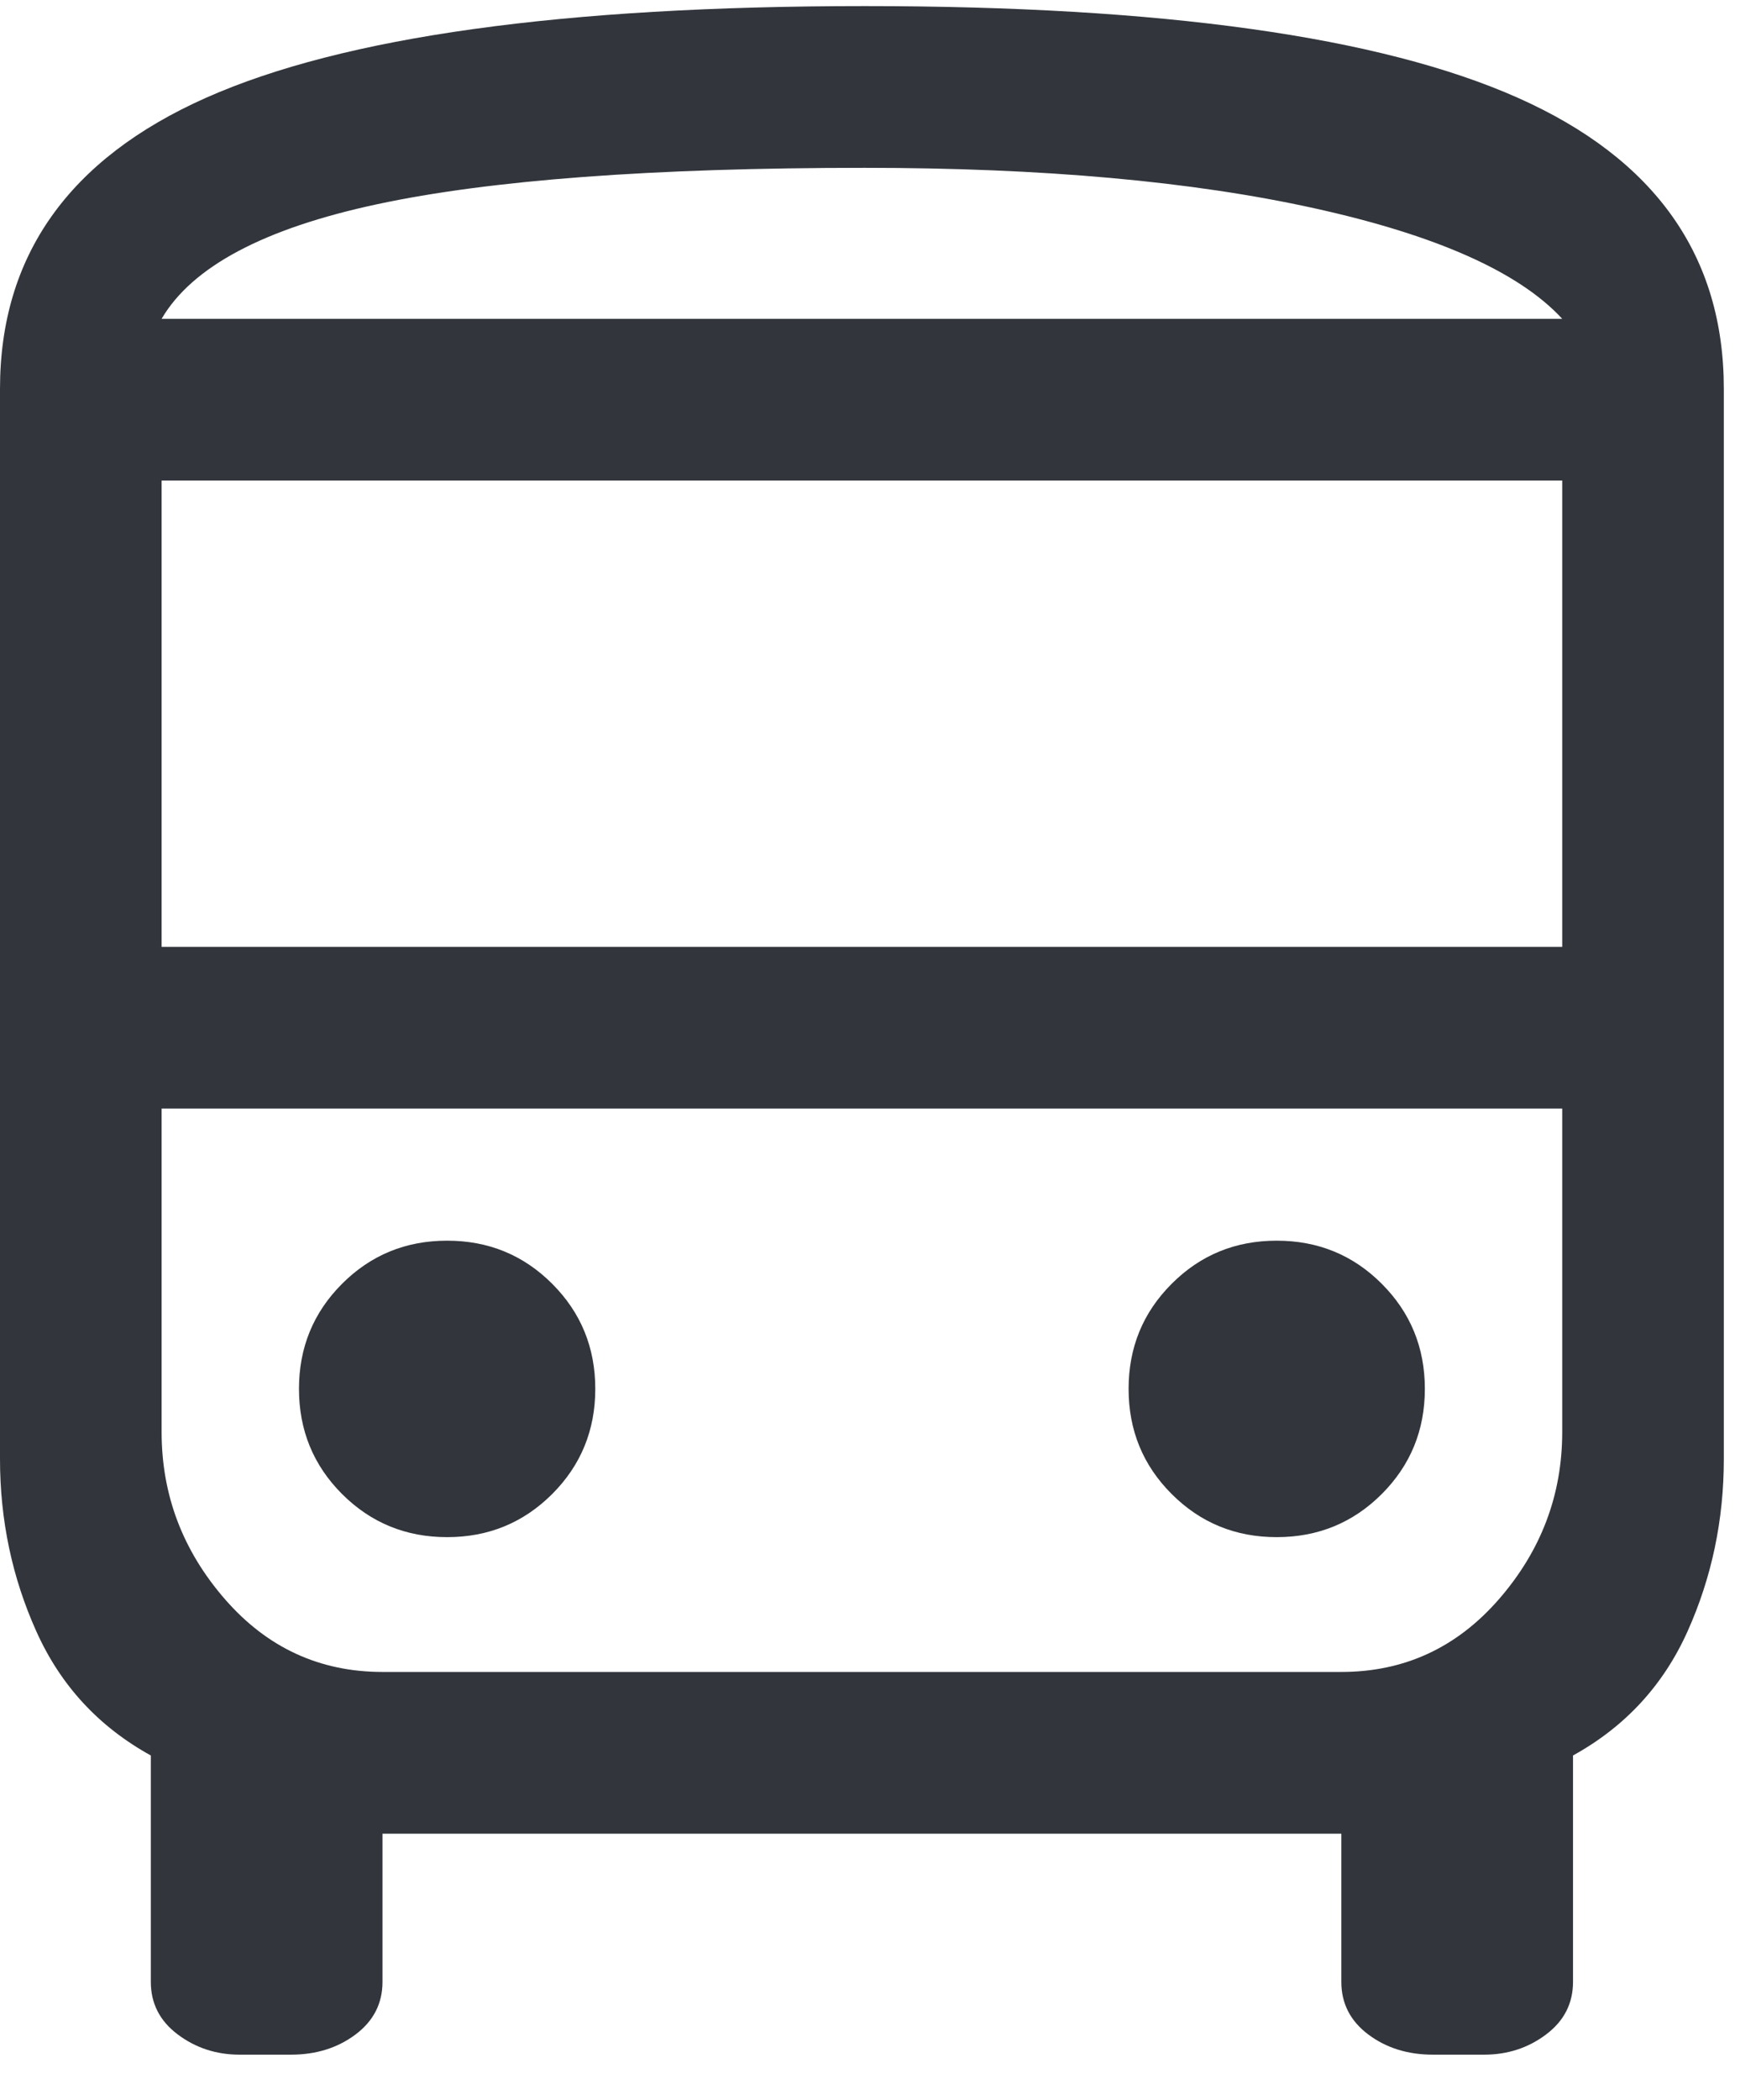 <svg width="34" height="41" viewBox="0 0 34 41" fill="none" xmlns="http://www.w3.org/2000/svg">
<path d="M4.684 40.119C4.228 40.119 3.825 39.988 3.474 39.725C3.123 39.462 2.947 39.119 2.947 38.698V34.277C1.93 33.716 1.184 32.909 0.711 31.856C0.237 30.804 0 29.681 0 28.488V7.593C0 4.997 1.342 3.102 4.026 1.909C6.711 0.716 11 0.119 16.895 0.119C22.719 0.119 26.974 0.716 29.658 1.909C32.342 3.102 33.684 4.997 33.684 7.593V28.488C33.684 29.681 33.447 30.804 32.974 31.856C32.5 32.909 31.754 33.716 30.737 34.277V38.698C30.737 39.119 30.561 39.462 30.21 39.725C29.86 39.988 29.456 40.119 29 40.119H28C27.509 40.119 27.088 39.988 26.737 39.725C26.386 39.462 26.21 39.119 26.21 38.698V35.804H7.474V38.698C7.474 39.119 7.298 39.462 6.947 39.725C6.596 39.988 6.175 40.119 5.684 40.119H4.684ZM16.895 6.225C20.368 6.225 23.298 6.225 25.684 6.225C28.07 6.225 29.684 6.225 30.526 6.225H3.158C3.754 6.225 5.158 6.225 7.368 6.225C9.579 6.225 12.754 6.225 16.895 6.225ZM26.21 21.646H7.474C6.246 21.646 5.219 21.646 4.395 21.646C3.57 21.646 3.158 21.646 3.158 21.646H30.526C30.526 21.646 30.114 21.646 29.29 21.646C28.465 21.646 27.439 21.646 26.21 21.646ZM3.158 18.488H30.526V9.383H3.158V18.488ZM8.737 30.014C9.544 30.014 10.228 29.733 10.79 29.172C11.351 28.611 11.632 27.926 11.632 27.119C11.632 26.312 11.351 25.628 10.79 25.067C10.228 24.505 9.544 24.225 8.737 24.225C7.93 24.225 7.246 24.505 6.684 25.067C6.123 25.628 5.842 26.312 5.842 27.119C5.842 27.926 6.123 28.611 6.684 29.172C7.246 29.733 7.93 30.014 8.737 30.014ZM24.947 30.014C25.754 30.014 26.439 29.733 27 29.172C27.561 28.611 27.842 27.926 27.842 27.119C27.842 26.312 27.561 25.628 27 25.067C26.439 24.505 25.754 24.225 24.947 24.225C24.14 24.225 23.456 24.505 22.895 25.067C22.333 25.628 22.053 26.312 22.053 27.119C22.053 27.926 22.333 28.611 22.895 29.172C23.456 29.733 24.14 30.014 24.947 30.014ZM3.158 6.225H30.526C29.684 5.312 28.07 4.593 25.684 4.067C23.298 3.54 20.368 3.277 16.895 3.277C12.754 3.277 9.579 3.514 7.368 3.988C5.158 4.461 3.754 5.207 3.158 6.225ZM7.474 32.646H26.21C27.439 32.646 28.465 32.172 29.29 31.225C30.114 30.277 30.526 29.19 30.526 27.962V21.646H3.158V27.962C3.158 29.19 3.57 30.277 4.395 31.225C5.219 32.172 6.246 32.646 7.474 32.646Z" fill="#32363C"/>
</svg>
